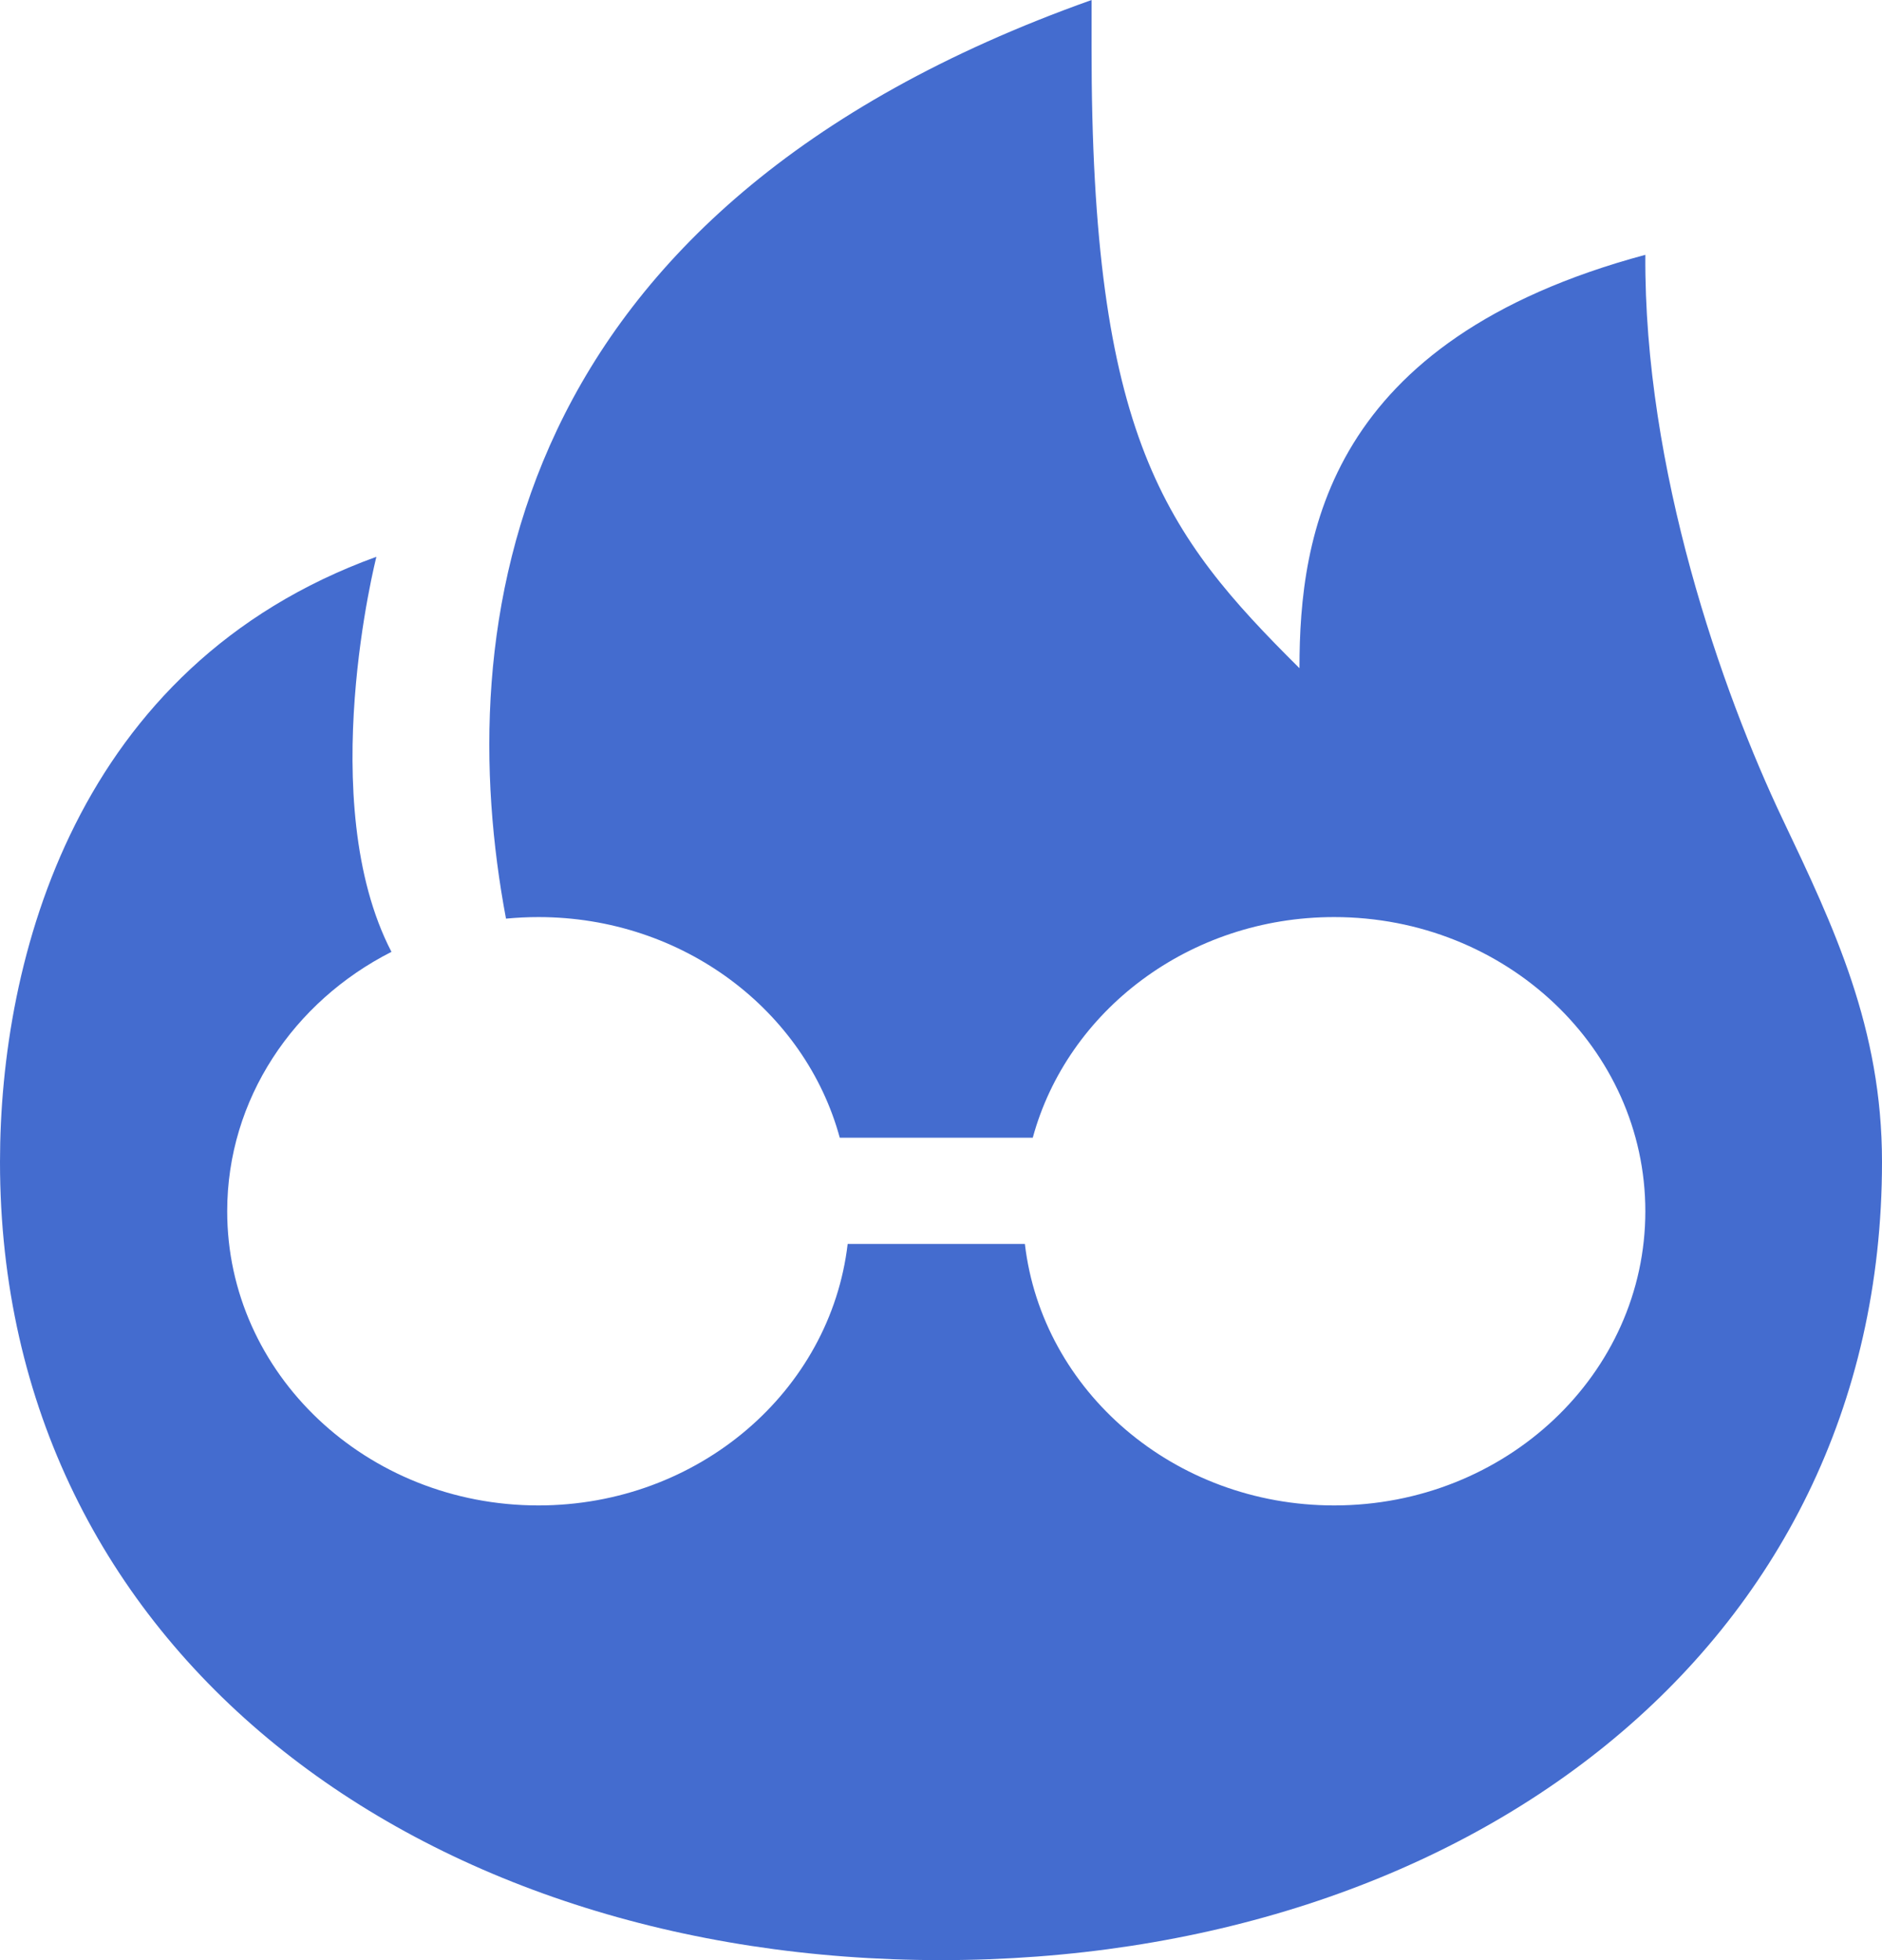 <svg width="72" height="75" viewBox="0 0 72 75" fill="none" xmlns="http://www.w3.org/2000/svg">
<path d="M49.714 25.568C49.714 20.454 50.803 13.014 62.946 9.75C62.889 17.951 65.879 26.471 68.196 31.341C70.167 35.484 72 39.337 72 44.459C72 63.21 55.883 75 36 75C16.117 75 0 63.21 0 44.459C0 36.706 2.88 25.483 14.4 21.304C14.4 21.304 12 30.682 14.976 36.421C11.235 38.319 8.692 42.052 8.692 46.346C8.692 52.563 14.022 57.602 20.597 57.602C26.725 57.602 31.771 53.225 32.429 47.597H39.209C39.867 53.225 44.913 57.602 51.041 57.602C57.616 57.602 62.946 52.563 62.946 46.346C62.946 40.13 57.616 35.09 51.041 35.09C45.494 35.09 40.833 38.677 39.511 43.532H32.127C30.805 38.677 26.144 35.09 20.597 35.09C20.179 35.09 19.765 35.111 19.358 35.15C17.28 24.09 19.186 8.028 41.761 0C41.761 0.609 41.761 1.21 41.76 1.805C41.747 16.755 44.571 20.454 49.714 25.568Z" fill="#446CCF"/>
</svg>
